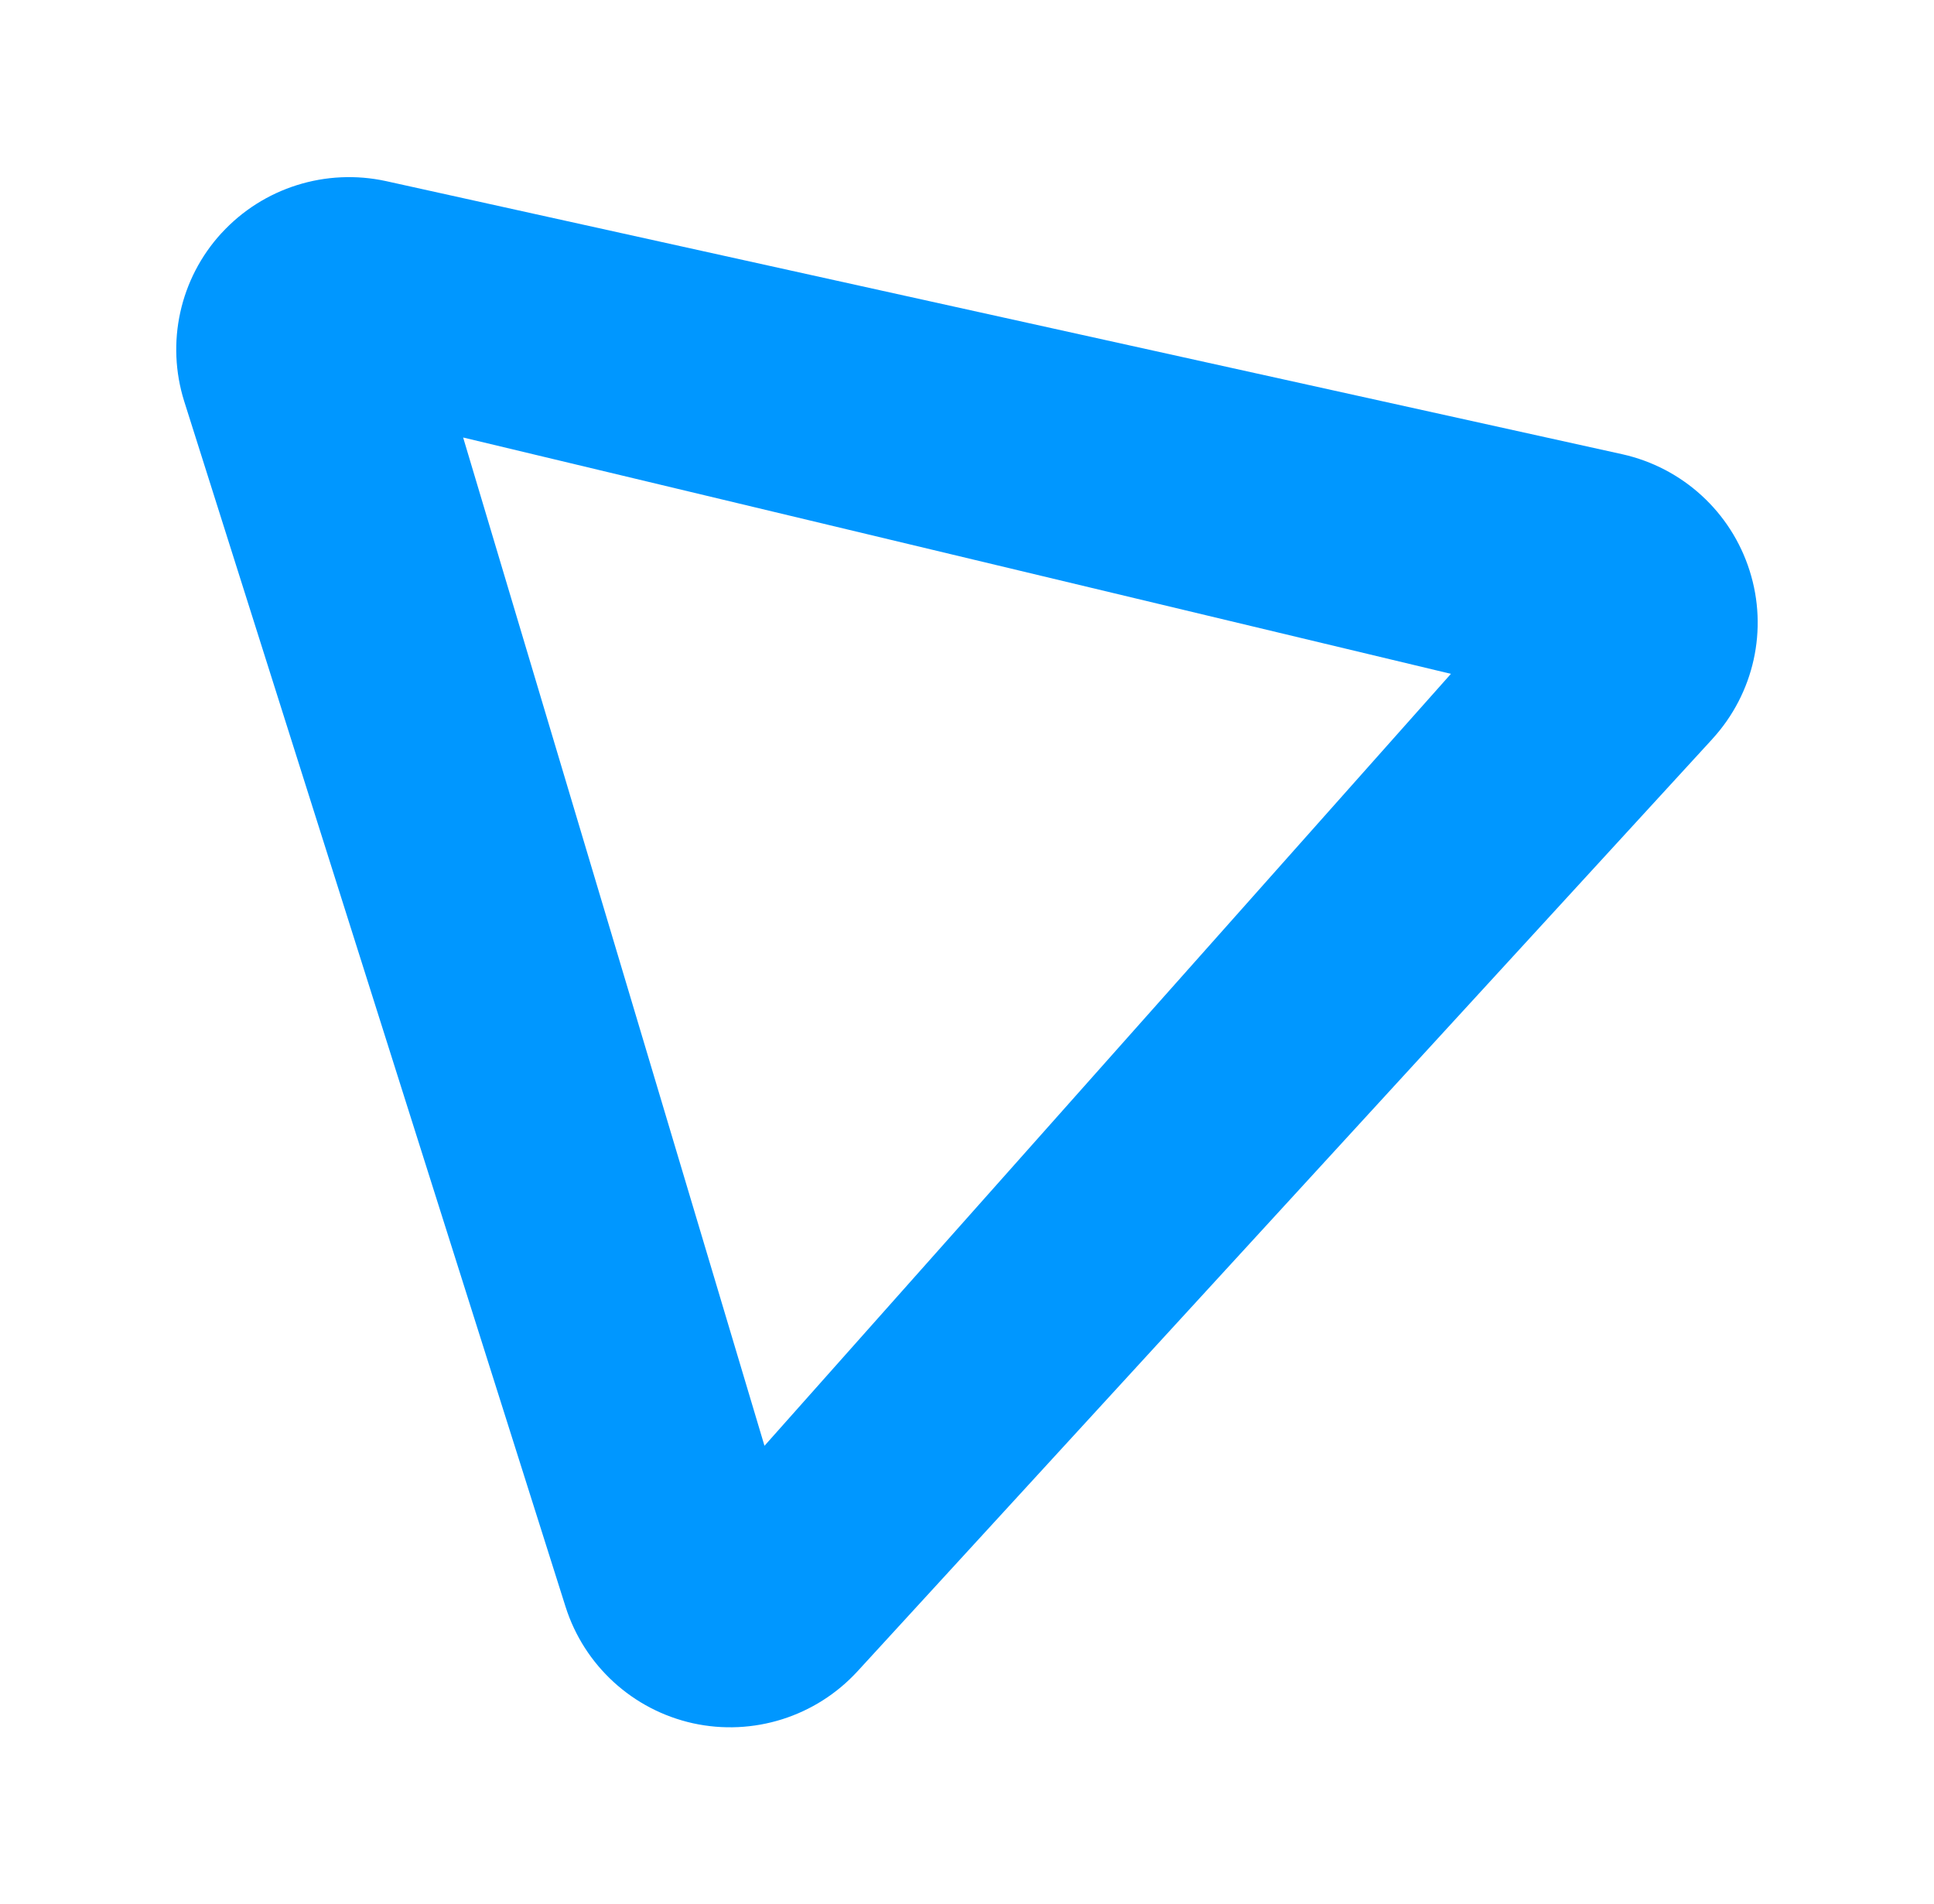 <?xml version="1.0" encoding="UTF-8"?> <svg xmlns="http://www.w3.org/2000/svg" width="581" height="572" viewBox="0 0 581 572" fill="none"><g filter="url(#filter0_f_1055_110)"><path d="M514.416 221.987L257.647 501.991C245.111 515.671 226.262 521.625 208.141 517.641C190.081 513.626 175.497 500.309 169.897 482.629L55.346 120.572C49.791 102.923 54.025 83.682 66.515 70.047H66.531C79.066 56.366 97.915 50.458 116.006 54.412L487.372 136.45C505.462 140.48 520.047 153.812 525.616 171.446C531.216 189.066 526.937 208.291 514.431 221.957H514.416V221.987ZM229.661 434.3L435.878 202.413L139.134 131.42L229.661 434.3Z" fill="#0097FF"></path></g><defs><filter id="filter0_f_1055_110" x="0.402" y="0.662" width="580.176" height="570.738" filterUnits="userSpaceOnUse" color-interpolation-filters="sRGB"><feFlood flood-opacity="0" result="BackgroundImageFix"></feFlood><feBlend mode="normal" in="SourceGraphic" in2="BackgroundImageFix" result="shape"></feBlend><feGaussianBlur stdDeviation="26.272" result="effect1_foregroundBlur_1055_110"></feGaussianBlur></filter></defs></svg> 